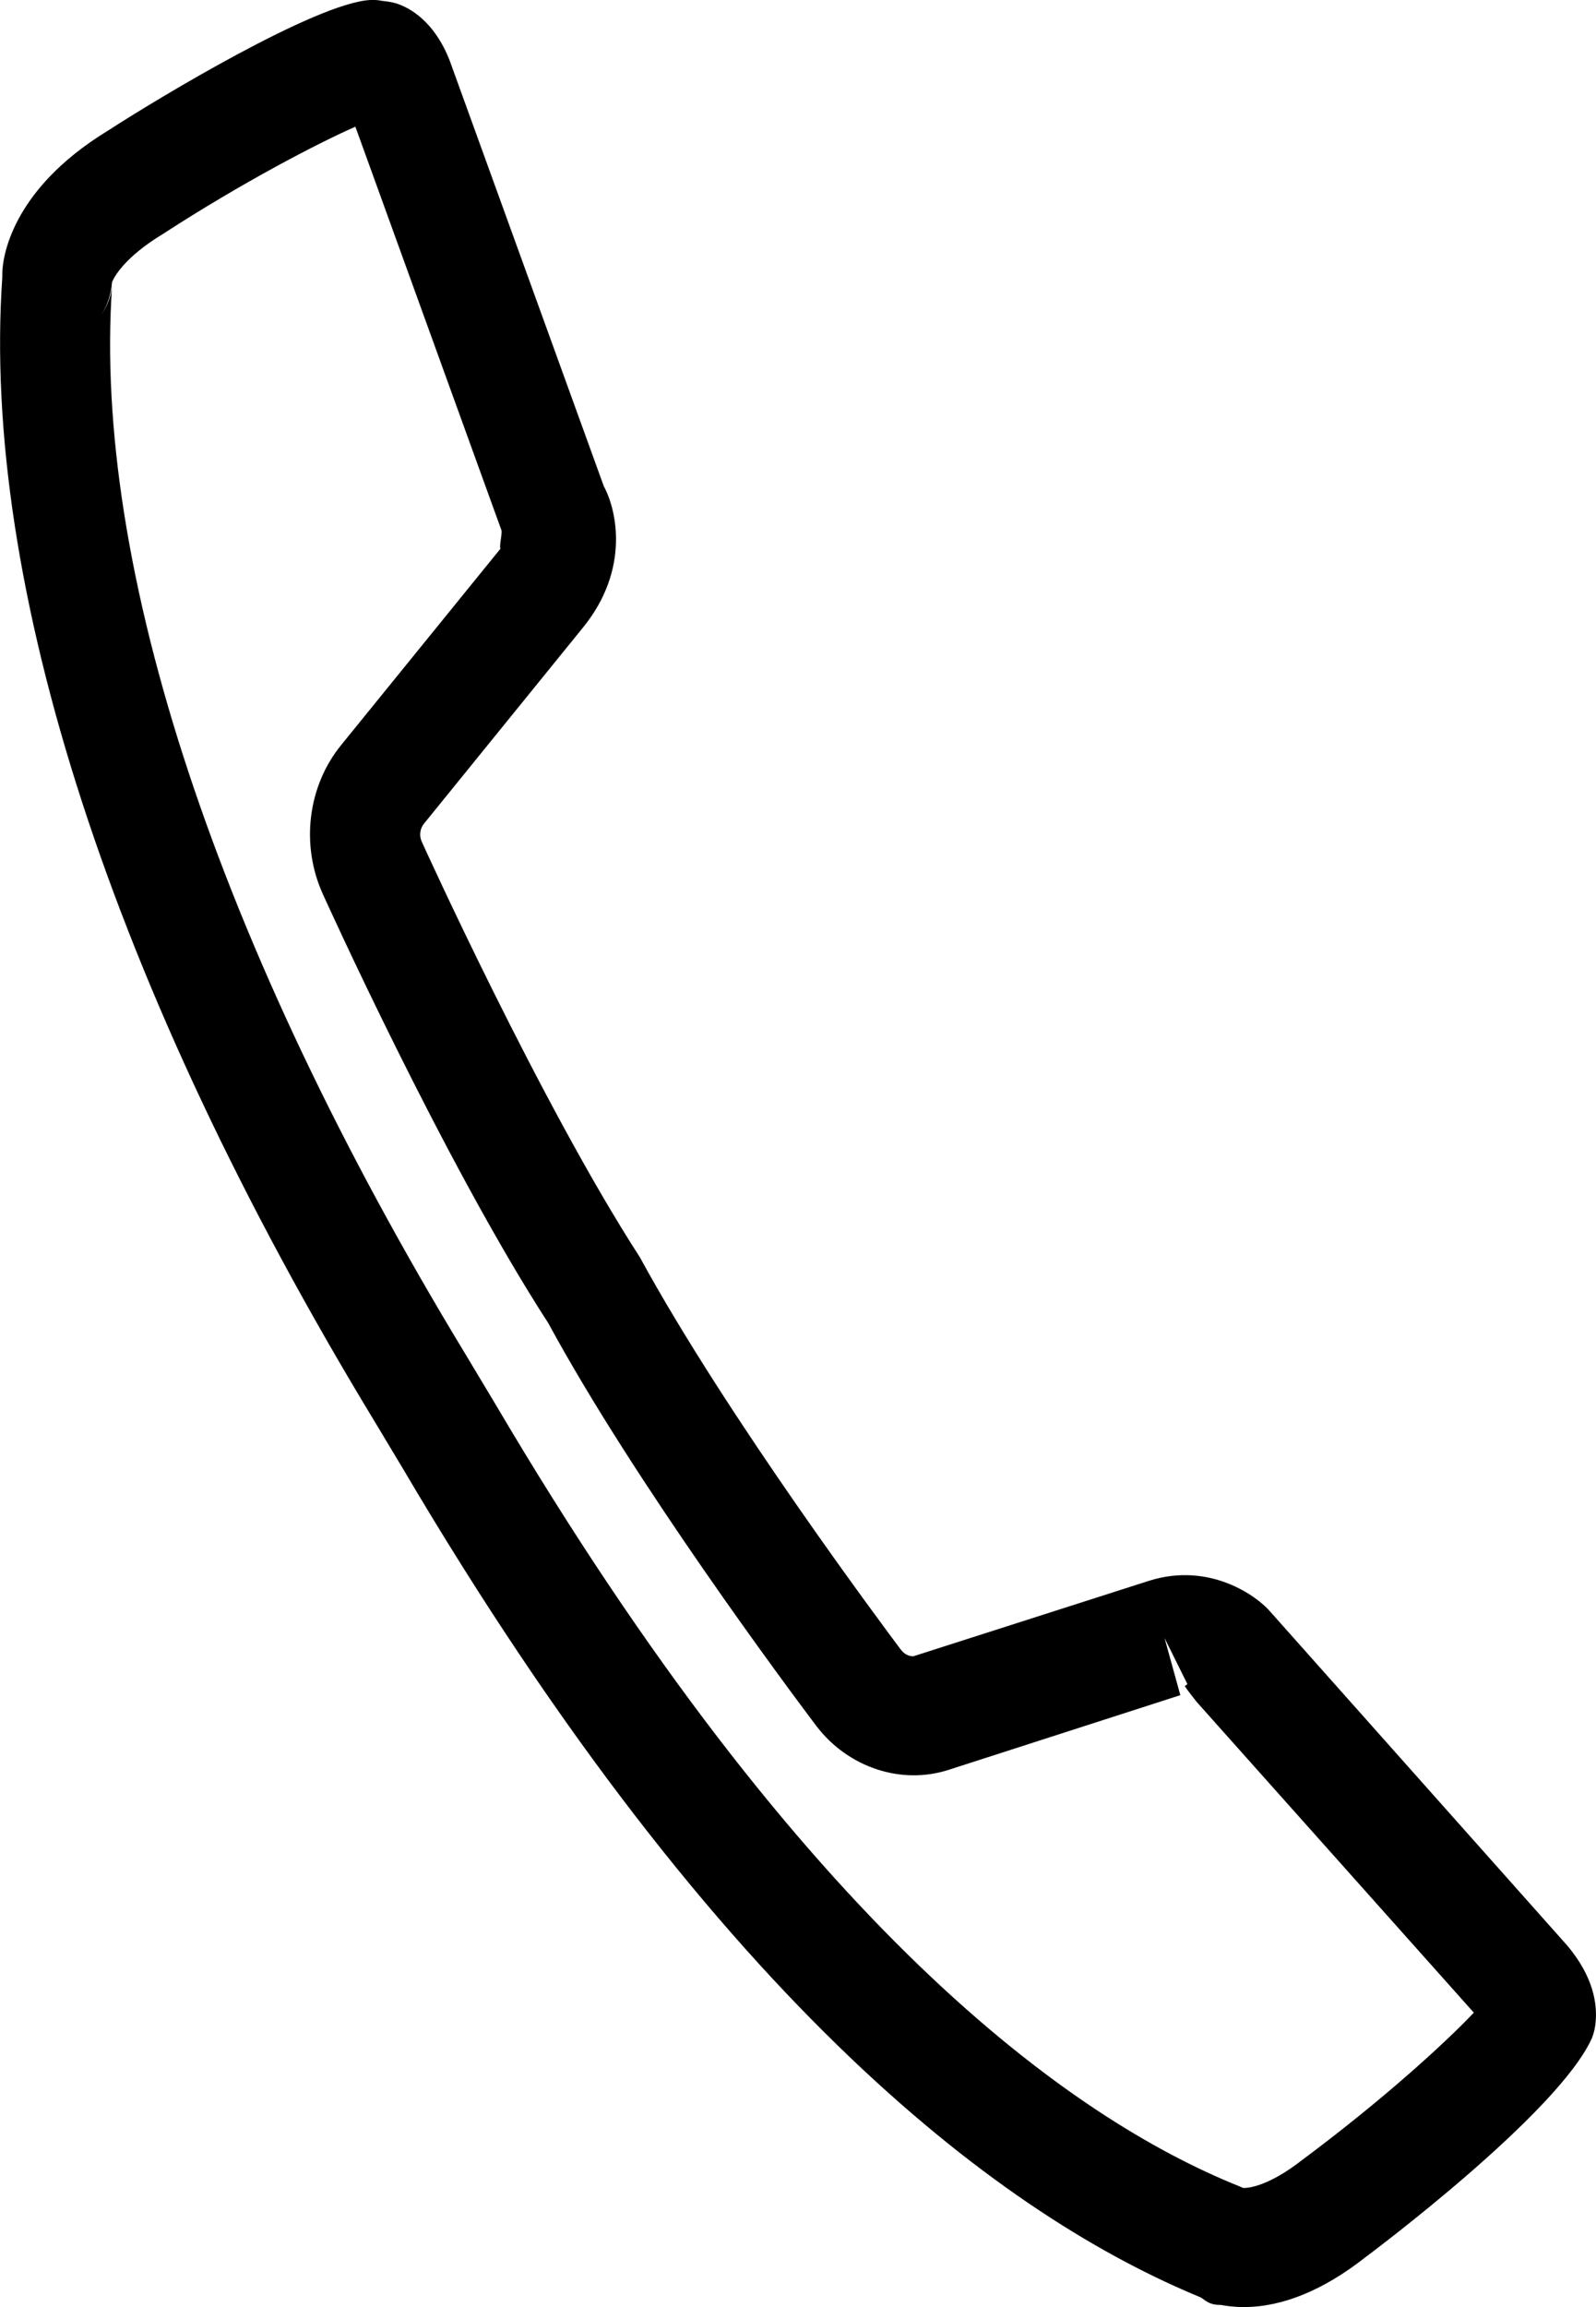 <?xml version="1.0" encoding="UTF-8"?>
<svg width="9px" height="13px" viewBox="0 0 9 13" version="1.1" xmlns="http://www.w3.org/2000/svg" xmlns:xlink="http://www.w3.org/1999/xlink">
    <title>Fill 1</title>
    <g id="Page-1" stroke="none" stroke-width="1" fill="none" fill-rule="evenodd">
        <g id="FAQ’s-Copy" transform="translate(-997, -1068)" fill="#000000">
            <g id="Header" transform="translate(0, 928)">
                <g id="Group-4" transform="translate(136, 46)">
                    <g id="Group-2" transform="translate(852, 0)">
                        <path d="M16.008,106.328 L16.014,106.329 C16.044,106.329 16.156,106.317 16.342,106.172 C16.795,105.835 17.145,105.516 17.311,105.341 L15.749,103.591 C15.738,103.578 15.69,103.516 15.681,103.501 L15.696,103.49 L15.567,103.23 L15.656,103.552 L14.352,103.972 C14.083,104.06 13.782,103.96 13.603,103.725 C13.434,103.501 12.578,102.352 12.092,101.456 C11.5,100.543 10.827,99.052 10.82,99.037 C10.695,98.76 10.735,98.43 10.924,98.198 L11.822,97.092 C11.814,97.076 11.834,97.004 11.827,96.986 L11.004,94.714 C10.796,94.805 10.363,95.03 9.921,95.317 C9.701,95.45 9.644,95.561 9.632,95.589 C9.626,95.668 9.598,95.747 9.549,95.8 C9.621,95.72 9.631,95.629 9.632,95.612 C9.522,97.195 10.229,99.331 11.622,101.626 L11.793,101.911 C13.532,104.861 15.035,105.937 15.99,106.32 C15.995,106.322 16.001,106.325 16.008,106.328 M16.014,107 C15.952,107 15.906,106.992 15.885,106.988 C15.83,106.988 15.812,106.975 15.772,106.946 C14.686,106.499 13.076,105.337 11.27,102.272 L11.103,101.994 C9.636,99.576 8.893,97.292 9.013,95.562 C9.013,95.56 9.013,95.559 9.013,95.557 C9.013,95.55 9.013,95.544 9.013,95.539 C9.014,95.464 9.054,95.074 9.609,94.736 C9.89,94.554 10.783,94.016 11.088,94 C11.109,93.999 11.132,94 11.155,94.005 C11.178,94.007 11.211,94.012 11.234,94.019 C11.309,94.043 11.447,94.117 11.535,94.339 L12.405,96.74 C12.48,96.878 12.55,97.211 12.29,97.533 L11.391,98.641 C11.368,98.669 11.363,98.709 11.378,98.742 C11.385,98.758 12.046,100.215 12.608,101.084 C13.101,101.988 13.983,103.166 14.081,103.297 C14.1,103.321 14.124,103.333 14.15,103.333 L15.478,102.908 C15.825,102.798 16.091,102.998 16.16,103.078 L17.838,104.963 C17.987,105.14 18.007,105.293 17.998,105.392 C17.996,105.422 17.989,105.453 17.978,105.482 C17.791,105.907 16.711,106.711 16.7,106.719 C16.465,106.904 16.232,107 16.014,107" id="Fill-1"></path>
                    </g>
                </g>
            </g>
        </g>
    </g>
</svg>